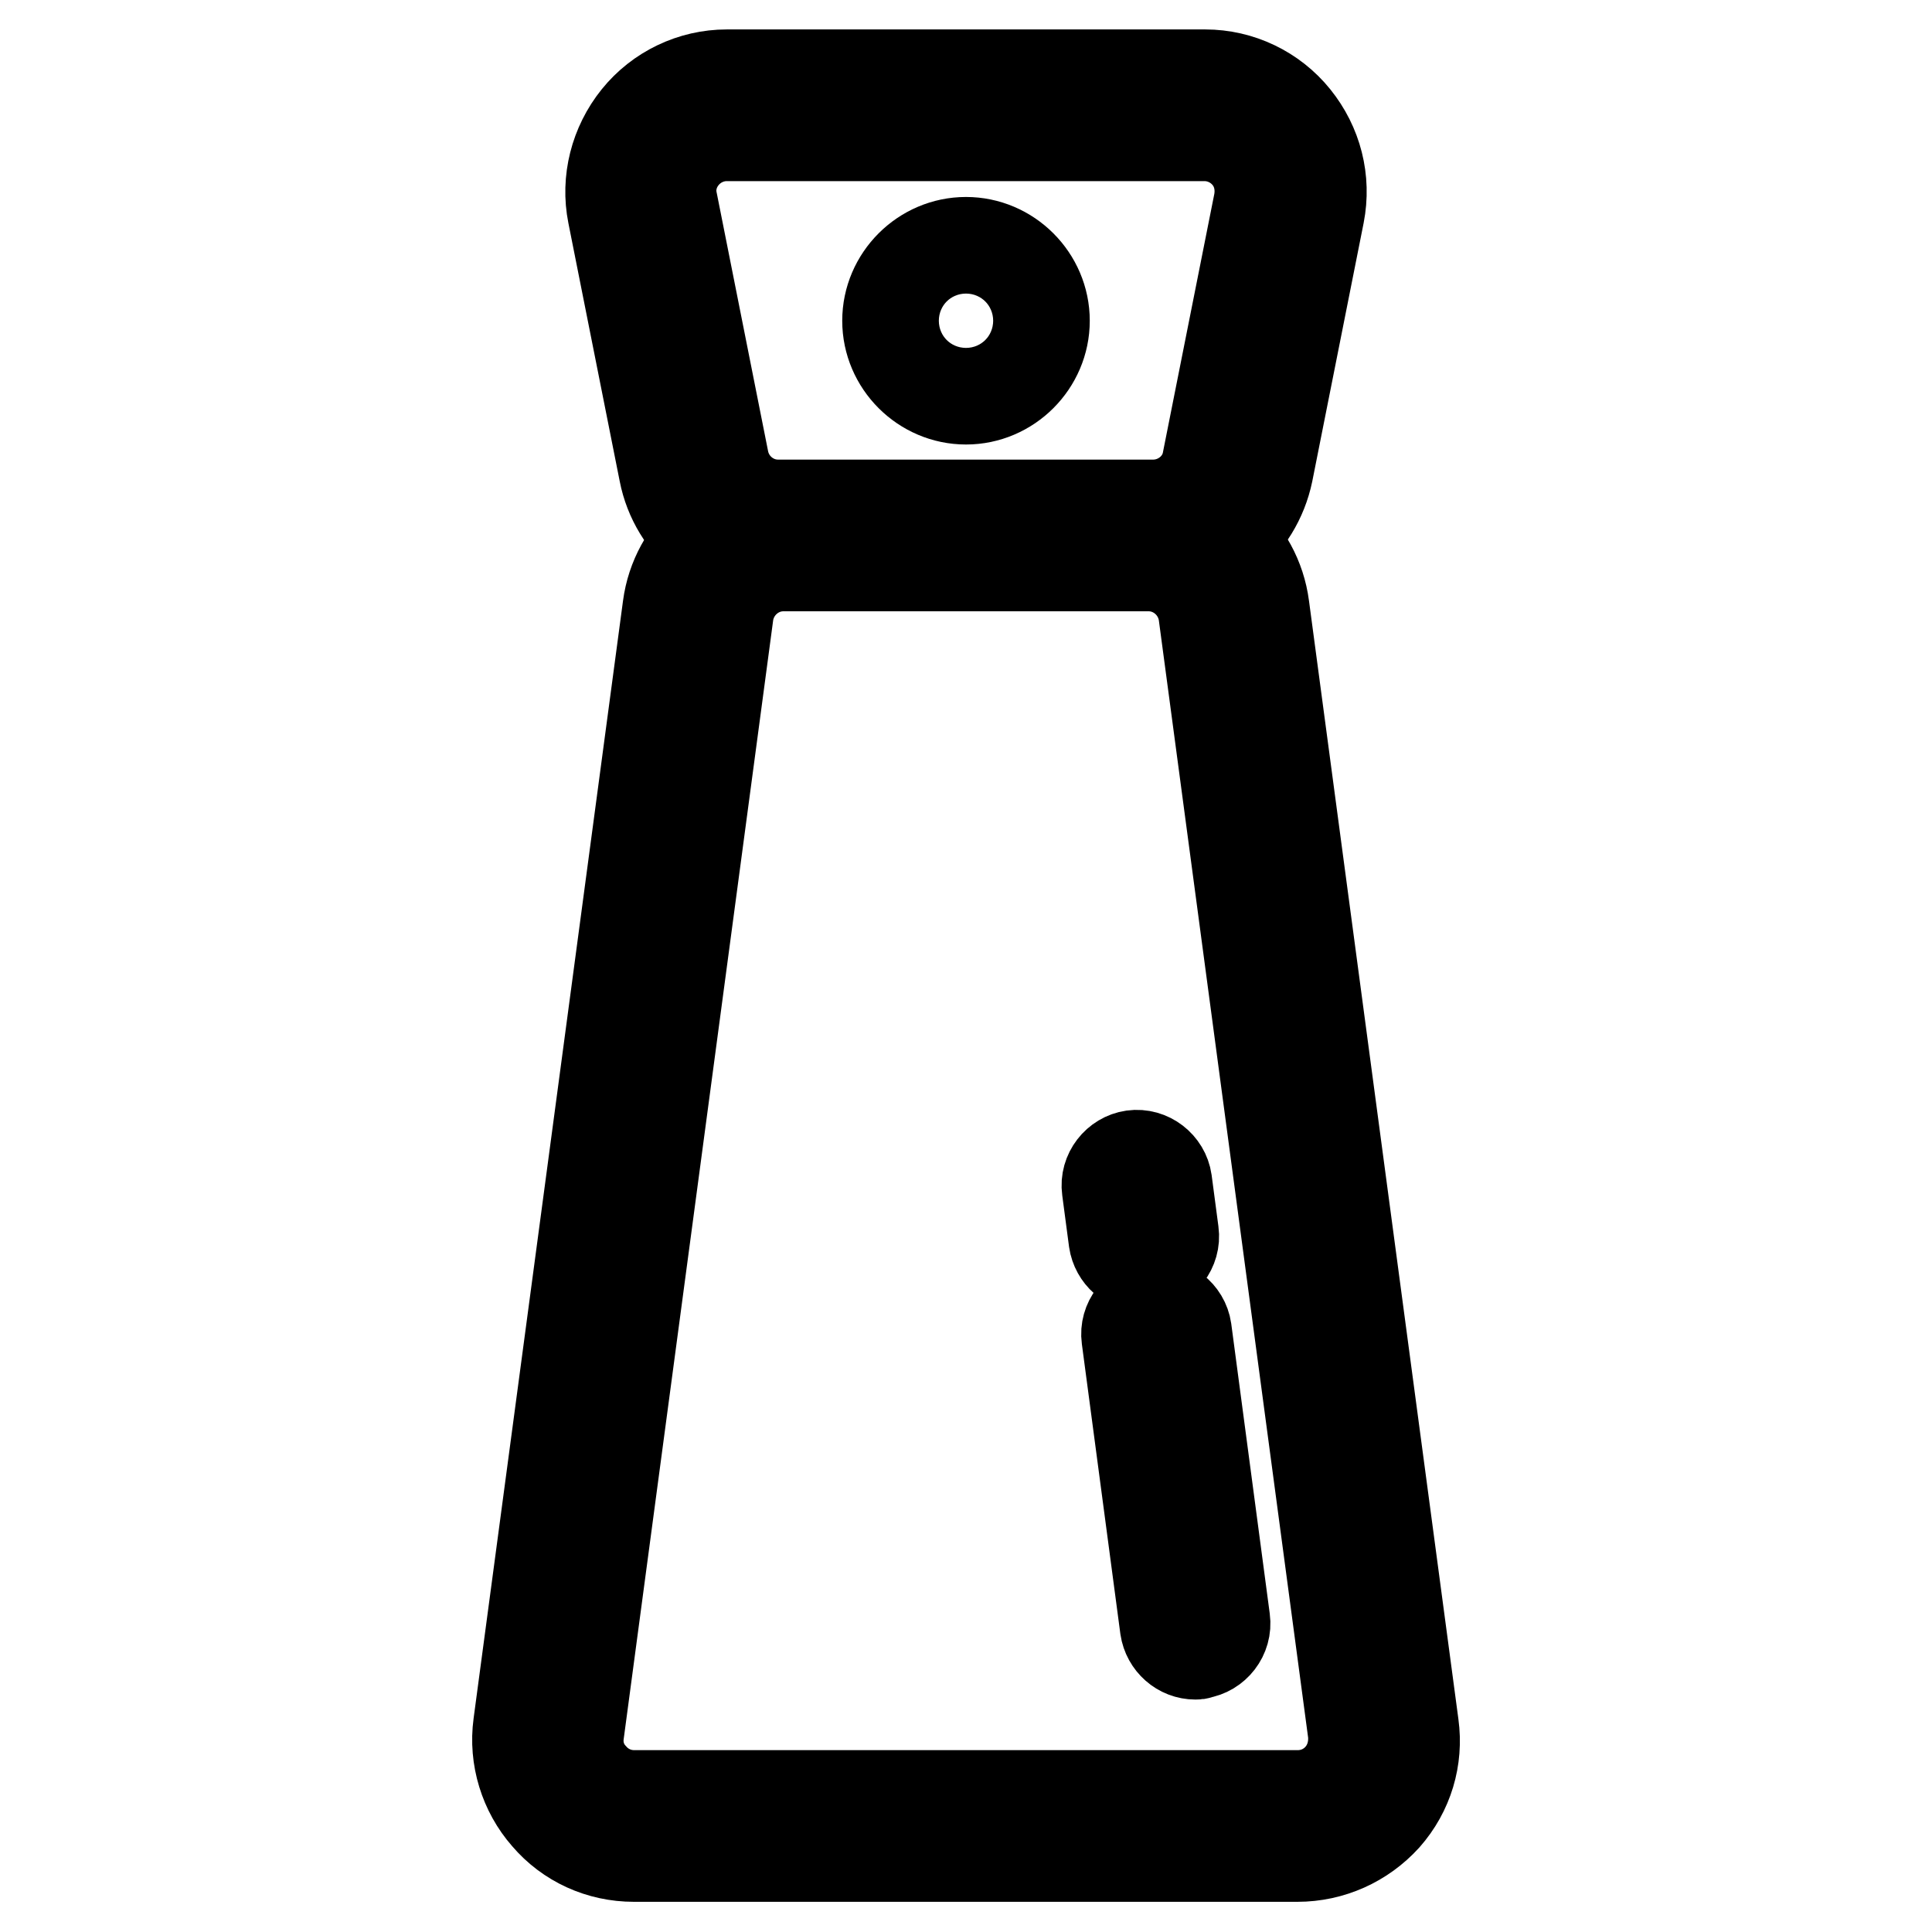 <?xml version="1.0" encoding="utf-8"?>
<!-- Svg Vector Icons : http://www.onlinewebfonts.com/icon -->
<!DOCTYPE svg PUBLIC "-//W3C//DTD SVG 1.1//EN" "http://www.w3.org/Graphics/SVG/1.1/DTD/svg11.dtd">
<svg version="1.1" xmlns="http://www.w3.org/2000/svg" xmlns:xlink="http://www.w3.org/1999/xlink" x="0px" y="0px" viewBox="0 0 256 256" enable-background="new 0 0 256 256" xml:space="preserve">
<g> <path stroke-width="12" fill-opacity="0" stroke="#000000"  d="M171.9,246H84c-4.5,0-8.7-1.9-11.6-5.3c-2.9-3.3-4.3-7.8-3.7-12.2L88.5,80.4c1-7.6,7.6-13.4,15.3-13.4h48.4 c7.7,0,14.3,5.7,15.3,13.4l19.8,148.2c0.6,4.4-0.7,8.8-3.7,12.2C180.6,244.1,176.4,246,171.9,246L171.9,246z M103.8,75 c-3.7,0-6.8,2.8-7.3,6.4L76.7,229.6c-0.3,2.1,0.3,4.2,1.8,5.8c1.4,1.6,3.4,2.5,5.5,2.5h88c2.1,0,4.1-0.9,5.5-2.5 c1.4-1.6,2-3.7,1.8-5.8L159.5,81.4c-0.5-3.6-3.6-6.4-7.3-6.4H103.8z"/> <path stroke-width="12" fill-opacity="0" stroke="#000000"  d="M158.4,219.2c-2,0-3.7-1.5-4-3.5l-5.1-38.4c-0.3-2.2,1.3-4.2,3.4-4.5c2.2-0.3,4.2,1.3,4.5,3.4l5.1,38.4 c0.3,2.2-1.3,4.2-3.4,4.5C158.8,219.2,158.6,219.2,158.4,219.2z M151.6,167.9c-2,0-3.7-1.5-4-3.5l-0.9-6.8 c-0.3-2.2,1.3-4.2,3.4-4.5c2.2-0.3,4.2,1.3,4.5,3.4l0.9,6.8c0.3,2.2-1.3,4.2-3.4,4.5C151.9,167.9,151.7,167.9,151.6,167.9z  M152.8,75h-49.7c-7.3,0-13.7-5.2-15.1-12.4l-6.8-34.2c-0.9-4.5,0.3-9.2,3.2-12.8c2.9-3.6,7.3-5.7,11.9-5.7h63.4 c4.6,0,9,2.1,11.9,5.7c2.9,3.6,4.1,8.2,3.2,12.8l-6.8,34.2C166.5,69.8,160.2,75,152.8,75L152.8,75z M96.3,18c-2.2,0-4.3,1-5.7,2.7 c-1.4,1.7-2,3.9-1.5,6.1L95.9,61c0.7,3.4,3.7,5.9,7.2,5.9h49.7c3.5,0,6.6-2.5,7.2-5.9l6.8-34.2c0.4-2.2-0.1-4.4-1.5-6.1 s-3.5-2.7-5.7-2.7H96.3z"/> <path stroke-width="12" fill-opacity="0" stroke="#000000"  d="M128,52.9c-5.7,0-10.4-4.7-10.4-10.4c0-5.7,4.7-10.4,10.4-10.4c5.7,0,10.4,4.7,10.4,10.4 S133.7,52.9,128,52.9z M128,40.1c-1.3,0-2.4,1.1-2.4,2.4s1.1,2.4,2.4,2.4s2.4-1.1,2.4-2.4S129.3,40.1,128,40.1z"/></g>
</svg>